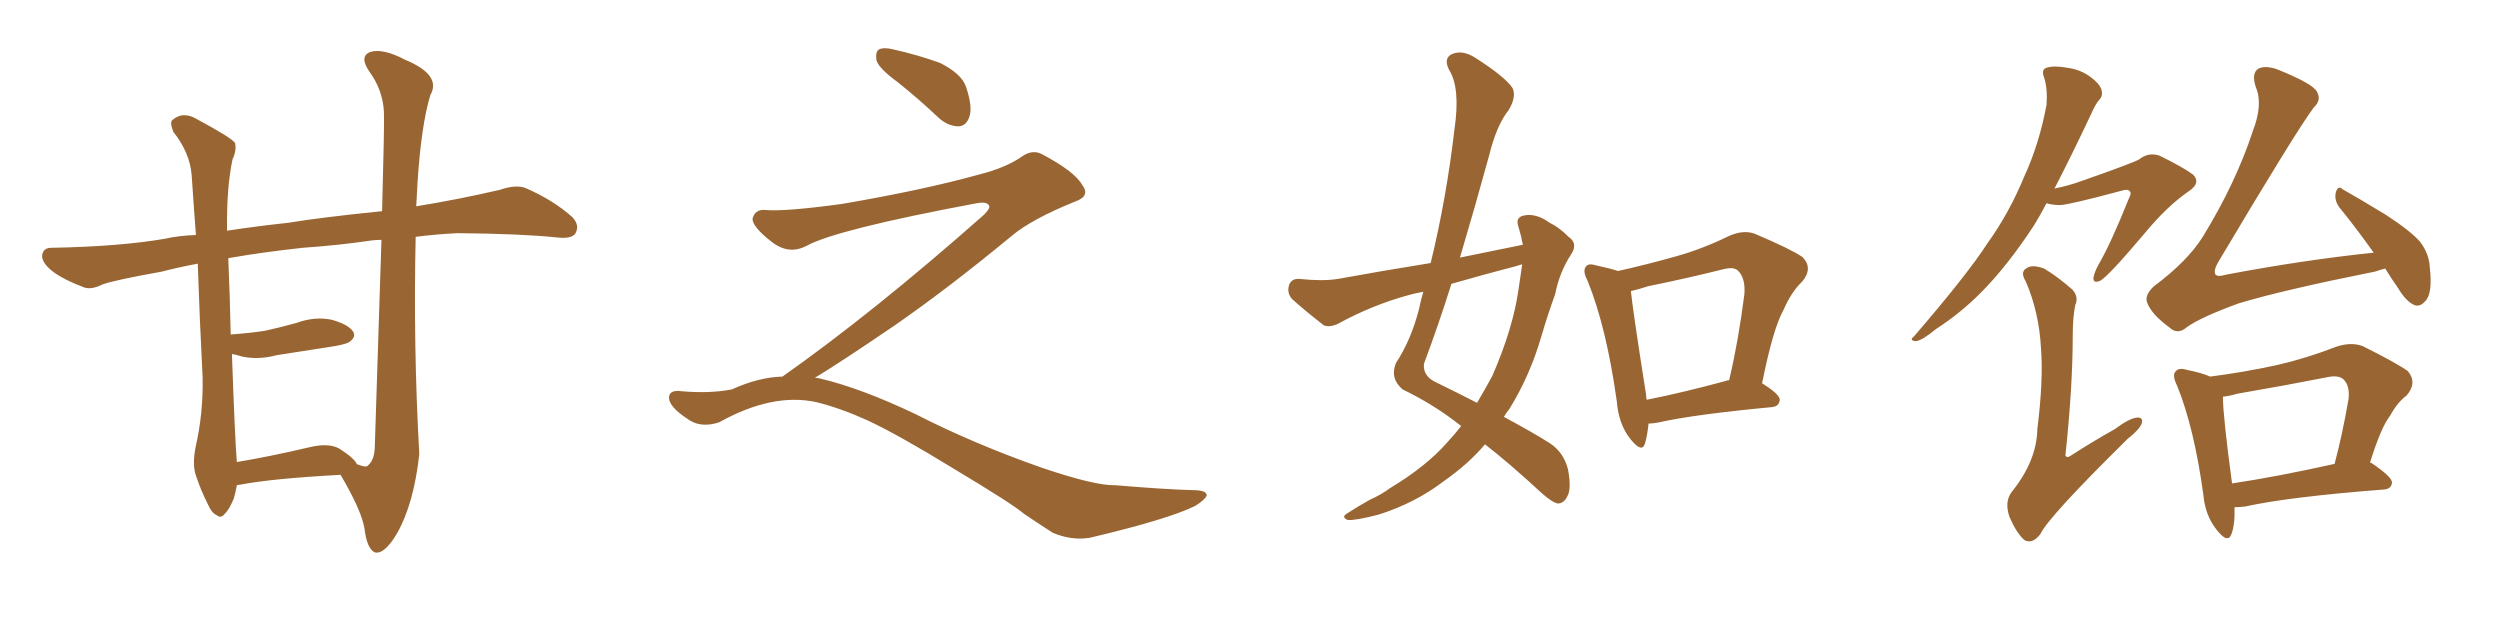 <svg xmlns="http://www.w3.org/2000/svg" xmlns:xlink="http://www.w3.org/1999/xlink" width="600" height="150"><path fill="#996633" padding="10" d="M81.74 113.96L81.74 113.96Q65.33 114.84 57.71 116.31L57.71 116.31Q57.28 116.31 56.84 116.46L56.84 116.46Q56.54 118.21 56.10 119.68L56.10 119.68Q54.93 122.46 53.91 123.34L53.91 123.34Q53.03 124.51 52.00 123.63L52.00 123.63Q50.83 123.19 49.80 120.85L49.80 120.85Q48.19 117.63 47.17 114.55L47.17 114.55Q46.00 111.77 47.02 106.93L47.02 106.93Q48.78 99.17 48.63 90.67L48.63 90.67Q47.90 76.46 47.46 63.28L47.46 63.28Q42.77 64.16 38.82 65.19L38.82 65.19Q27.39 67.24 24.61 68.26L24.61 68.26Q21.97 69.58 20.21 68.99L20.21 68.99Q15.53 67.24 12.89 65.33L12.89 65.33Q9.96 63.13 10.11 61.23L10.11 61.23Q10.40 59.47 12.30 59.47L12.30 59.47Q28.71 59.18 39.70 57.28L39.70 57.28Q42.92 56.54 47.02 56.40L47.02 56.40Q46.44 48.78 46.00 42.04L46.00 42.04Q45.56 36.62 41.60 31.64L41.60 31.64Q40.72 29.44 41.31 28.86L41.31 28.86Q43.95 26.51 47.46 28.71L47.46 28.71Q55.37 32.96 56.40 34.28L56.40 34.28Q56.84 36.04 55.81 38.23L55.81 38.23Q54.35 45.12 54.49 55.37L54.49 55.37Q61.08 54.35 69.14 53.47L69.14 53.47Q77.20 52.15 91.70 50.68L91.70 50.68Q92.29 29.15 92.14 26.81L92.14 26.81Q91.85 21.53 88.62 17.14L88.62 17.14Q86.13 13.48 88.92 12.45L88.92 12.45Q91.99 11.57 97.27 14.36L97.27 14.36Q106.05 18.02 103.27 22.85L103.27 22.85Q101.07 30.18 100.20 43.95L100.20 43.95Q100.05 46.73 99.90 49.51L99.90 49.51Q109.86 47.90 119.97 45.56L119.97 45.56Q123.78 44.24 126.12 45.12L126.12 45.12Q132.86 48.05 137.40 52.15L137.40 52.15Q139.16 54.05 138.13 55.96L138.13 55.96Q137.26 57.42 133.59 56.98L133.59 56.98Q125.24 56.10 109.72 55.96L109.72 55.96Q104.30 56.25 99.76 56.84L99.76 56.84Q99.17 82.91 100.63 108.98L100.63 108.98Q99.32 120.85 95.36 127.88L95.36 127.88Q92.29 133.15 89.94 132.57L89.94 132.57Q88.04 131.69 87.45 126.71L87.45 126.71Q86.72 122.46 81.74 113.96ZM89.94 107.52L89.94 107.52L89.94 107.52Q90.97 76.61 91.55 57.57L91.55 57.57Q90.23 57.57 89.21 57.71L89.21 57.71Q81.15 58.89 72.66 59.47L72.66 59.47Q63.13 60.50 54.79 61.96L54.79 61.96Q55.22 72.22 55.37 80.27L55.37 80.27Q59.62 79.98 63.57 79.39L63.57 79.39Q67.53 78.52 71.19 77.49L71.19 77.49Q75.59 75.88 79.69 76.76L79.69 76.76Q83.79 77.93 84.81 79.69L84.81 79.69Q85.40 80.86 84.08 81.88L84.08 81.88Q83.64 82.47 80.42 83.06L80.42 83.06Q73.10 84.23 66.36 85.25L66.36 85.25Q61.96 86.43 58.01 85.55L58.01 85.55Q56.69 85.11 55.66 84.96L55.66 84.96Q56.40 105.62 56.84 110.89L56.84 110.89Q64.75 109.57 74.12 107.37L74.12 107.37Q78.81 106.20 81.45 107.67L81.45 107.67Q85.11 110.01 85.69 111.47L85.69 111.47Q86.13 111.47 86.28 111.62L86.28 111.62Q87.45 112.06 88.04 111.91L88.04 111.91Q89.79 110.74 89.94 107.52ZM215.33 19.63L215.33 19.63Q210.94 16.41 210.35 14.50L210.35 14.50Q210.06 12.45 210.94 11.87L210.94 11.87Q212.11 11.28 214.45 11.87L214.45 11.87Q220.31 13.18 225.59 15.09L225.59 15.09Q230.86 17.72 231.88 20.95L231.88 20.95Q233.50 25.78 232.62 28.13L232.62 28.13Q231.88 30.18 230.13 30.32L230.13 30.32Q227.64 30.32 225.44 28.42L225.44 28.42Q220.31 23.58 215.33 19.63ZM187.79 90.38L187.79 90.38L187.79 90.38Q209.62 75 236.13 51.56L236.13 51.56Q237.89 49.80 237.30 49.22L237.30 49.22Q236.72 48.34 234.38 48.78L234.38 48.78Q200.68 55.08 193.51 59.03L193.51 59.03Q189.26 61.23 185.16 58.01L185.16 58.01Q180.47 54.35 180.62 52.44L180.62 52.44Q181.20 50.24 183.54 50.39L183.54 50.39Q188.38 50.83 202.15 48.93L202.15 48.93Q221.78 45.56 234.96 41.89L234.96 41.89Q241.41 40.28 245.36 37.50L245.36 37.50Q247.71 35.89 249.90 36.91L249.90 36.91Q257.96 41.16 259.72 44.38L259.72 44.38Q261.77 47.02 258.11 48.34L258.11 48.34Q247.56 52.59 242.72 56.69L242.72 56.69Q227.64 69.14 214.75 78.08L214.75 78.08Q201.42 87.16 195.56 90.67L195.56 90.67Q196.14 90.67 196.73 90.82L196.73 90.82Q206.69 93.16 219.87 99.46L219.87 99.46Q233.64 106.49 249.90 112.21L249.90 112.21Q262.79 116.60 267.77 116.46L267.77 116.46Q279.93 117.48 286.23 117.63L286.23 117.63Q289.75 117.63 289.60 118.95L289.60 118.95Q289.16 119.97 286.82 121.44L286.82 121.44Q280.22 124.66 261.62 129.05L261.62 129.05Q257.23 129.79 252.69 127.88L252.69 127.88Q248.58 125.24 245.80 123.34L245.80 123.34Q242.87 120.85 228.66 112.35L228.66 112.35Q215.77 104.44 208.30 100.93L208.30 100.93Q201.86 98.00 196.00 96.53L196.00 96.53Q185.45 94.19 172.56 101.37L172.56 101.37Q168.02 102.83 164.94 100.49L164.94 100.49Q160.69 97.71 160.55 95.51L160.55 95.51Q160.55 93.46 163.62 93.90L163.62 93.90Q170.36 94.48 175.63 93.46L175.63 93.46Q182.08 90.53 187.79 90.38ZM365.48 58.74L365.48 58.74Q365.04 56.40 364.45 54.49L364.45 54.49Q363.57 52.15 365.77 51.71L365.77 51.71Q368.70 51.12 371.92 53.47L371.92 53.47Q374.12 54.49 376.46 56.84L376.46 56.84Q378.81 58.45 377.05 61.08L377.05 61.08Q374.27 65.33 373.24 70.61L373.24 70.61Q371.48 75.44 370.02 80.42L370.02 80.42Q367.24 90.09 362.26 98.14L362.26 98.14Q361.52 99.02 360.94 100.05L360.94 100.05Q368.26 104.00 371.92 106.35L371.92 106.35Q375.29 108.54 376.32 112.65L376.32 112.65Q377.20 117.33 376.17 119.09L376.17 119.09Q375.44 120.70 373.97 120.85L373.97 120.85Q372.66 120.70 370.02 118.36L370.02 118.36Q362.26 111.18 356.40 106.64L356.40 106.64Q352.44 111.33 346.58 115.43L346.58 115.43Q339.70 120.70 330.91 123.49L330.91 123.49Q325.34 124.95 323.44 124.80L323.44 124.80Q321.68 124.07 323.58 123.05L323.58 123.05Q326.07 121.44 328.71 119.97L328.71 119.97Q331.64 118.65 333.54 117.19L333.54 117.19Q342.33 111.91 347.31 106.20L347.31 106.20Q349.22 104.15 350.68 102.25L350.68 102.25Q344.24 97.12 336.62 93.46L336.62 93.46Q333.54 90.82 335.01 87.16L335.01 87.16Q338.67 81.59 340.58 74.12L340.58 74.12Q341.02 71.92 341.60 70.02L341.60 70.02Q339.26 70.46 337.79 70.90L337.79 70.90Q329.30 73.24 321.24 77.64L321.24 77.64Q319.19 78.66 317.72 78.08L317.72 78.08Q313.18 74.56 310.11 71.78L310.11 71.78Q308.79 70.31 309.38 68.41L309.38 68.41Q309.96 66.80 311.87 66.94L311.87 66.94Q317.43 67.53 321.09 66.94L321.09 66.94Q332.37 64.89 343.36 63.13L343.36 63.13Q347.17 47.46 349.07 31.05L349.07 31.05Q350.54 21.09 347.75 16.70L347.75 16.70Q346.44 14.06 348.34 13.04L348.34 13.04Q350.83 11.87 353.91 13.77L353.91 13.77Q361.08 18.31 362.99 21.09L362.99 21.09Q364.01 23.14 362.11 26.37L362.11 26.37Q359.18 30.03 357.42 37.21L357.42 37.21Q354.05 49.51 350.39 61.82L350.39 61.82Q358.30 60.21 365.48 58.74ZM363.87 63.87L363.87 63.87Q355.96 65.92 348.34 68.12L348.34 68.12Q345.26 77.93 341.75 87.30L341.75 87.30Q341.46 90.23 344.53 91.70L344.53 91.70Q349.95 94.34 354.49 96.68L354.49 96.68Q356.40 93.46 358.15 90.23L358.15 90.23Q363.13 78.81 364.45 69.43L364.45 69.43Q364.89 66.21 365.33 63.43L365.33 63.43Q364.45 63.72 363.87 63.87ZM395.65 101.66L395.65 101.66Q395.36 104.59 394.78 106.49L394.78 106.49Q394.04 108.84 391.26 105.32L391.26 105.32Q388.48 101.81 388.04 96.39L388.04 96.39Q385.55 78.52 381.01 67.38L381.01 67.38Q379.69 64.89 380.71 63.87L380.71 63.87Q381.30 63.13 383.20 63.72L383.20 63.72Q386.57 64.45 388.33 65.04L388.33 65.04Q395.51 63.43 402.25 61.52L402.25 61.52Q408.54 59.77 414.84 56.69L414.84 56.69Q418.36 55.08 421.14 56.10L421.14 56.10Q429.79 59.77 432.57 61.67L432.57 61.67Q435.21 64.31 432.57 67.53L432.57 67.53Q429.93 70.02 428.03 74.41L428.03 74.41Q425.54 78.81 422.90 91.99L422.90 91.99Q427.15 94.63 427.15 95.95L427.15 95.95Q427.00 97.56 425.24 97.71L425.24 97.71Q406.64 99.46 398.14 101.37L398.14 101.37Q396.68 101.66 395.65 101.66ZM414.26 91.41L414.26 91.41L414.26 91.41Q414.40 91.26 414.99 91.26L414.99 91.26Q417.19 82.03 418.65 70.61L418.65 70.61Q418.95 66.65 417.04 64.89L417.04 64.89Q416.02 64.01 413.67 64.60L413.67 64.60Q404.88 66.80 395.51 68.70L395.51 68.70Q393.31 69.43 391.41 69.87L391.41 69.87Q391.99 75.29 395.07 94.78L395.07 94.78Q395.07 95.36 395.21 95.95L395.21 95.95Q404.00 94.19 414.26 91.41ZM572.46 64.45L572.46 64.45Q571.29 64.75 569.97 65.19L569.97 65.19Q548.00 69.58 537.30 72.80L537.30 72.80Q528.08 76.17 524.85 78.52L524.85 78.52Q522.66 80.42 520.75 78.66L520.75 78.66Q516.36 75.44 515.33 72.66L515.33 72.66Q514.60 70.90 516.94 68.70L516.94 68.70Q525 62.70 528.66 56.84L528.66 56.84Q536.57 43.95 540.67 31.49L540.67 31.49Q543.16 25.05 541.41 20.95L541.41 20.95Q540.23 17.43 542.14 16.41L542.14 16.41Q543.90 15.67 546.68 16.70L546.68 16.70Q555.03 20.07 556.05 21.97L556.05 21.97Q557.23 24.02 555.32 25.78L555.32 25.78Q551.22 31.20 532.32 62.99L532.32 62.99Q531.15 65.04 531.74 65.92L531.74 65.92Q532.32 66.50 534.23 65.92L534.23 65.92Q552.83 62.40 569.68 60.64L569.68 60.64Q565.43 54.64 561.47 49.80L561.47 49.80Q560.16 48.05 560.60 46.14L560.60 46.14Q561.18 44.38 562.21 45.41L562.21 45.41Q565.87 47.46 572.61 51.56L572.61 51.56Q578.47 55.37 580.81 58.01L580.81 58.01Q583.01 60.94 583.15 64.16L583.15 64.16Q583.89 70.61 581.98 72.36L581.98 72.36Q580.81 73.68 579.49 73.24L579.49 73.24Q577.44 72.36 575.54 69.14L575.54 69.14Q573.78 66.65 572.46 64.45ZM536.28 121.73L536.28 121.73Q536.43 125.83 535.55 128.17L535.55 128.17Q534.67 130.66 531.88 127.00L531.88 127.00Q529.25 123.63 528.81 118.80L528.81 118.80Q526.61 102.69 522.51 92.58L522.51 92.58Q521.19 89.94 522.22 89.06L522.22 89.06Q522.95 88.18 524.85 88.77L524.85 88.77Q528.52 89.50 530.42 90.38L530.42 90.38Q538.48 89.36 546.53 87.60L546.53 87.60Q553.56 85.99 560.74 83.20L560.74 83.20Q564.26 82.03 567.04 83.06L567.04 83.06Q575.24 87.16 577.88 89.06L577.88 89.06Q580.22 91.85 577.59 94.92L577.59 94.92Q575.39 96.53 573.63 99.76L573.63 99.76Q571.44 102.54 568.80 111.04L568.80 111.04Q569.09 111.04 569.24 111.18L569.24 111.18Q574.22 114.55 574.07 115.87L574.07 115.87Q573.93 117.33 572.17 117.48L572.17 117.48Q549.32 119.24 538.77 121.58L538.77 121.58Q537.30 121.73 536.28 121.73ZM535.69 116.02L535.69 116.02Q546.53 114.40 560.30 111.33L560.30 111.33Q562.21 104.15 563.67 95.65L563.67 95.65Q563.96 92.58 562.50 91.11L562.50 91.11Q561.33 89.94 558.54 90.53L558.54 90.53Q548.14 92.58 537.01 94.48L537.01 94.48Q534.96 95.07 533.50 95.21L533.50 95.21Q533.50 99.76 535.69 116.02ZM491.16 48.78L491.16 48.78Q489.55 51.86 488.09 54.20L488.09 54.20Q481.64 64.01 475.34 70.31L475.34 70.31Q470.36 75.29 464.65 78.96L464.65 78.96Q461.28 81.74 459.81 81.88L459.81 81.88Q458.06 81.74 459.38 80.71L459.38 80.71Q472.12 65.92 476.95 58.45L476.95 58.45Q482.23 51.12 485.89 42.19L485.89 42.19Q489.40 34.57 491.16 25.20L491.16 25.20Q491.46 21.24 490.58 18.60L490.58 18.60Q489.84 16.70 491.16 16.26L491.16 16.26Q492.92 15.67 496.14 16.26L496.14 16.26Q499.37 16.70 501.71 18.46L501.71 18.46Q503.91 20.07 504.35 21.53L504.35 21.53Q504.79 23.00 503.76 24.02L503.76 24.02Q502.88 25.05 501.86 27.39L501.86 27.39Q497.02 37.65 493.07 45.26L493.07 45.26Q496.58 44.53 499.37 43.51L499.37 43.51Q511.96 39.11 513.43 38.23L513.43 38.23Q515.63 36.47 518.26 37.35L518.26 37.35Q523.97 40.14 526.32 41.89L526.32 41.89Q528.22 43.80 525.59 45.70L525.59 45.70Q520.17 49.37 514.75 55.96L514.75 55.96Q505.96 66.36 504.05 67.38L504.05 67.38Q502.29 68.12 502.44 66.65L502.44 66.65Q502.59 65.48 503.61 63.57L503.61 63.57Q506.54 58.59 510.94 47.61L510.94 47.61Q511.67 46.29 511.08 45.85L511.08 45.85Q510.64 45.26 508.89 45.85L508.89 45.85Q496.29 49.22 494.38 49.22L494.38 49.22Q492.63 49.22 491.16 48.78ZM498.05 73.24L498.05 73.24L498.05 73.24Q497.46 76.32 497.46 80.27L497.46 80.27Q497.46 92.87 495.70 109.28L495.70 109.28Q496.00 110.01 496.88 109.42L496.88 109.42Q502.59 105.76 507.57 102.98L507.57 102.98Q511.08 100.34 512.99 100.20L512.99 100.20Q514.45 100.20 514.01 101.66L514.01 101.66Q513.43 103.13 510.64 105.32L510.64 105.32Q491.60 124.07 489.70 128.17L489.70 128.17Q487.79 130.66 485.89 129.64L485.89 129.64Q483.98 128.03 482.23 123.93L482.23 123.93Q481.05 120.41 482.81 118.07L482.81 118.07Q488.82 110.60 488.96 102.98L488.96 102.98Q490.43 91.26 489.84 83.64L489.84 83.64Q489.40 75 486.18 67.53L486.18 67.53Q484.72 65.19 486.47 64.31L486.47 64.31Q487.79 63.43 490.58 64.45L490.58 64.45Q493.80 66.36 497.46 69.58L497.46 69.58Q498.93 71.34 498.05 73.24Z"/></svg>